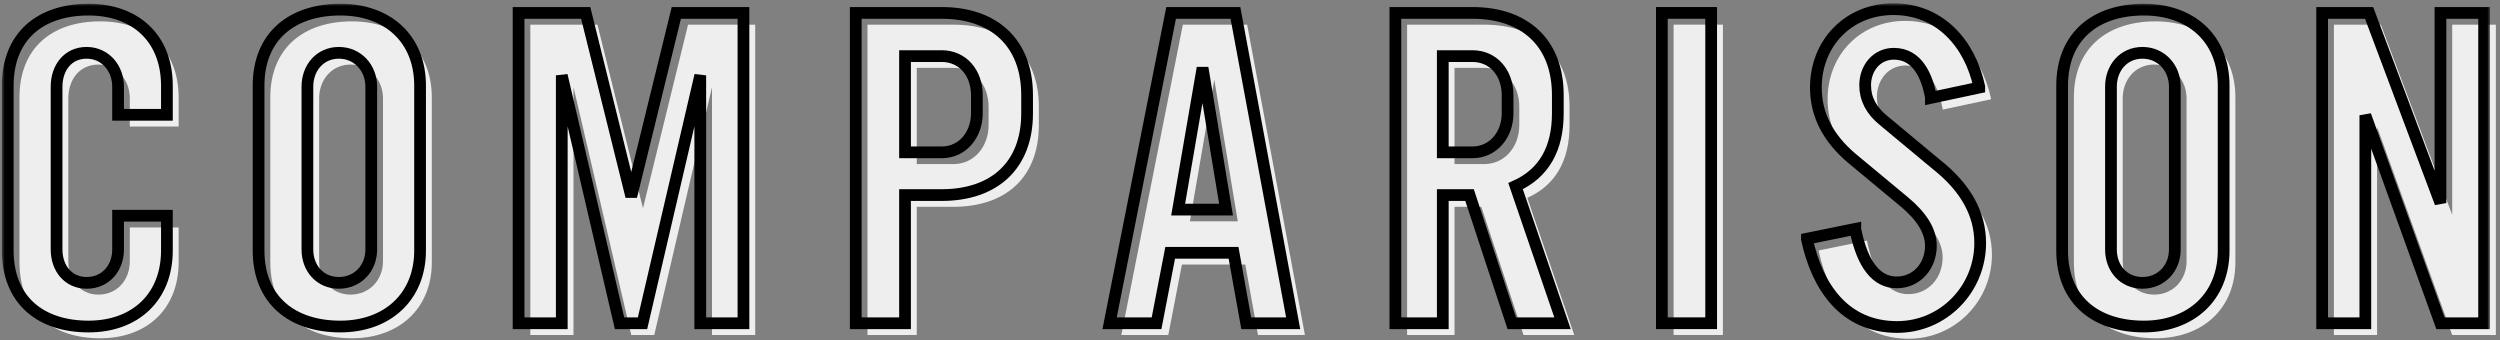 <svg width="426" height="58" viewBox="0 0 426 58" fill="none" xmlns="http://www.w3.org/2000/svg">
<rect x="0" y="0" width="426" height="58" fill="#808080" stroke="none"/>
<path d="M30.44 38.76H22.12V44.52C22.12 47.72 19.96 50.2 16.76 50.2C13.64 50.2 11.64 47.72 11.64 44.52V16.76C11.64 13.56 13.56 11 16.76 11C19.88 11 22.12 13.56 22.12 16.76V21.56H30.44V16.6C30.44 8.6 25.16 3.64 17.08 3.64C8.92 3.64 3.32 8.12 3.32 16.6V44.68C3.32 53.16 8.92 57.64 17.08 57.64C25.08 57.64 30.44 52.6 30.44 44.68V38.76Z" fill="#EEEEEE"/>
<path d="M65.261 44.52C65.261 47.72 62.941 50.2 59.741 50.2C56.541 50.2 54.381 47.72 54.381 44.52V16.76C54.381 13.56 56.541 11 59.741 11C62.941 11 65.261 13.56 65.261 16.76V44.52ZM73.581 16.6C73.581 8.6 68.061 3.64 59.981 3.64C51.821 3.64 46.061 8.12 46.061 16.6V44.68C46.061 53.16 51.821 57.64 59.981 57.64C67.981 57.64 73.581 52.6 73.581 44.68V16.6Z" fill="#EEEEEE"/>
<path d="M128.686 4.2H117.246L109.566 35.48L101.806 4.2H90.366V57.08H97.726V14.84L107.566 57.08H111.486L121.326 14.84V57.08H128.686V4.2Z" fill="#EEEEEE"/>
<path d="M168.457 21.32C168.457 24.92 166.057 27.96 162.457 27.96H156.217V11.56H162.457C166.057 11.56 168.457 14.44 168.457 18.2V21.32ZM177.017 18.2C177.017 9.32 171.417 4.2 162.457 4.2H147.817V57.08H156.217V35.24H162.457C171.417 35.24 177.017 30.2 177.017 21.32V18.2Z" fill="#EEEEEE"/>
<path d="M206.917 13.56L210.917 37.72H202.757L206.917 13.56ZM201.557 4.2L191.077 57.08H199.077L201.397 45.08H212.197L214.357 57.08H222.357L212.517 4.2H201.557Z" fill="#EEEEEE"/>
<path d="M258.891 21.32C258.891 24.92 256.491 27.96 252.891 27.96H247.851V11.56H252.891C256.491 11.56 258.891 14.44 258.891 18.2V21.32ZM260.251 33.72C265.051 31.56 267.451 27.4 267.451 21.32V18.2C267.451 9.32 261.851 4.2 252.891 4.2H239.771V57.08H247.851V35.24H252.411L259.611 57.08H268.251L260.251 33.72Z" fill="#EEEEEE"/>
<path d="M293.582 4.2H285.182V57.08H293.582V4.2Z" fill="#EEEEEE"/>
<path d="M331.984 30.04L322.944 22.52C320.864 20.84 319.824 18.84 319.824 16.52C319.824 13.56 321.824 11.16 324.704 11.16C328.784 11.16 330.384 15.08 331.024 18.52V18.68L339.264 16.92V16.76C337.664 9.4 332.544 3.56 324.624 3.56C317.024 3.56 311.424 9.32 311.424 16.92C311.424 21.56 313.504 25.56 317.584 29L326.544 36.44C329.504 38.92 331.024 41.4 331.024 43.88C331.024 47.32 328.624 50.12 325.184 50.12C321.744 50.12 319.344 47.08 318.144 41.08V41L309.904 42.68V42.76C311.664 50.92 316.304 57.72 325.264 57.72C333.184 57.72 339.424 51.24 339.424 43.4C339.424 38.44 336.944 33.96 331.984 30.04Z" fill="#EEEEEE"/>
<path d="M372.589 44.52C372.589 47.72 370.269 50.2 367.069 50.2C363.869 50.2 361.709 47.72 361.709 44.52V16.76C361.709 13.56 363.869 11 367.069 11C370.269 11 372.589 13.56 372.589 16.76V44.52ZM380.909 16.6C380.909 8.6 375.389 3.64 367.309 3.64C359.149 3.64 353.389 8.12 353.389 16.6V44.68C353.389 53.16 359.149 57.64 367.309 57.64C375.309 57.64 380.909 52.6 380.909 44.68V16.6Z" fill="#EEEEEE"/>
<path d="M425.294 4.2H417.854V36.6L405.694 4.2H397.694V57.08H405.054V21.64L417.854 57.08H425.294V4.2Z" fill="#EEEEEE"/>
<mask id="path-2-outside-1_69_36" maskUnits="userSpaceOnUse" x="0.32" y="0.56" width="424" height="57" fill="black">
<rect fill="white" x="0.32" y="0.56" width="424" height="57"/>
<path d="M28.44 36.76H20.12V42.52C20.12 45.72 17.96 48.2 14.76 48.2C11.64 48.2 9.64 45.72 9.64 42.52V14.76C9.64 11.56 11.56 9 14.76 9C17.88 9 20.12 11.56 20.12 14.76V19.56H28.44V14.6C28.44 6.6 23.16 1.64 15.08 1.64C6.92 1.64 1.32 6.12 1.32 14.6V42.68C1.32 51.16 6.92 55.64 15.08 55.64C23.08 55.64 28.44 50.6 28.44 42.68V36.76Z"/>
<path d="M63.261 42.52C63.261 45.72 60.941 48.2 57.741 48.2C54.541 48.2 52.381 45.72 52.381 42.52V14.76C52.381 11.56 54.541 9 57.741 9C60.941 9 63.261 11.56 63.261 14.76V42.52ZM71.581 14.6C71.581 6.6 66.061 1.64 57.981 1.64C49.821 1.64 44.061 6.12 44.061 14.6V42.68C44.061 51.16 49.821 55.64 57.981 55.64C65.981 55.64 71.581 50.6 71.581 42.68V14.6Z"/>
<path d="M126.686 2.2H115.246L107.566 33.48L99.806 2.2H88.366V55.08H95.726V12.84L105.566 55.08H109.486L119.326 12.84V55.08H126.686V2.2Z"/>
<path d="M166.457 19.32C166.457 22.92 164.057 25.96 160.457 25.96H154.217V9.56H160.457C164.057 9.56 166.457 12.44 166.457 16.2V19.32ZM175.017 16.2C175.017 7.32 169.417 2.2 160.457 2.2H145.817V55.08H154.217V33.24H160.457C169.417 33.24 175.017 28.2 175.017 19.32V16.2Z"/>
<path d="M204.917 11.56L208.917 35.72H200.757L204.917 11.56ZM199.557 2.2L189.077 55.08H197.077L199.397 43.08H210.197L212.357 55.08H220.357L210.517 2.2H199.557Z"/>
<path d="M256.891 19.32C256.891 22.92 254.491 25.96 250.891 25.96H245.851V9.56H250.891C254.491 9.56 256.891 12.44 256.891 16.2V19.32ZM258.251 31.72C263.051 29.56 265.451 25.4 265.451 19.32V16.2C265.451 7.32 259.851 2.2 250.891 2.2H237.771V55.08H245.851V33.24H250.411L257.611 55.08H266.251L258.251 31.72Z"/>
<path d="M291.582 2.2H283.182V55.08H291.582V2.2Z"/>
<path d="M329.984 28.04L320.944 20.52C318.864 18.84 317.824 16.84 317.824 14.52C317.824 11.56 319.824 9.16 322.704 9.16C326.784 9.16 328.384 13.08 329.024 16.52V16.68L337.264 14.92V14.76C335.664 7.4 330.544 1.56 322.624 1.56C315.024 1.56 309.424 7.32 309.424 14.92C309.424 19.56 311.504 23.56 315.584 27L324.544 34.44C327.504 36.92 329.024 39.4 329.024 41.88C329.024 45.32 326.624 48.12 323.184 48.12C319.744 48.12 317.344 45.08 316.144 39.08V39L307.904 40.68V40.76C309.664 48.92 314.304 55.72 323.264 55.72C331.184 55.72 337.424 49.24 337.424 41.4C337.424 36.44 334.944 31.96 329.984 28.04Z"/>
<path d="M370.589 42.52C370.589 45.72 368.269 48.2 365.069 48.2C361.869 48.2 359.709 45.72 359.709 42.52V14.76C359.709 11.56 361.869 9 365.069 9C368.269 9 370.589 11.56 370.589 14.76V42.52ZM378.909 14.6C378.909 6.6 373.389 1.64 365.309 1.64C357.149 1.64 351.389 6.12 351.389 14.6V42.68C351.389 51.16 357.149 55.64 365.309 55.64C373.309 55.64 378.909 50.6 378.909 42.68V14.6Z"/>
<path d="M423.294 2.2H415.854V34.6L403.694 2.2H395.694V55.08H403.054V19.64L415.854 55.08H423.294V2.2Z"/>
</mask>
<path d="M28.44 36.76H20.12V42.52C20.12 45.72 17.96 48.2 14.76 48.2C11.64 48.2 9.64 45.72 9.64 42.52V14.76C9.64 11.56 11.56 9 14.76 9C17.88 9 20.12 11.56 20.12 14.76V19.56H28.44V14.6C28.44 6.6 23.16 1.64 15.08 1.64C6.92 1.64 1.32 6.12 1.32 14.6V42.68C1.32 51.16 6.92 55.64 15.08 55.64C23.08 55.64 28.44 50.6 28.44 42.68V36.76Z" stroke="black" stroke-width="2" mask="url(#path-2-outside-1_69_36)"/>
<path d="M63.261 42.52C63.261 45.72 60.941 48.2 57.741 48.2C54.541 48.2 52.381 45.72 52.381 42.52V14.76C52.381 11.56 54.541 9 57.741 9C60.941 9 63.261 11.56 63.261 14.76V42.52ZM71.581 14.6C71.581 6.6 66.061 1.64 57.981 1.64C49.821 1.64 44.061 6.12 44.061 14.6V42.68C44.061 51.16 49.821 55.64 57.981 55.64C65.981 55.64 71.581 50.6 71.581 42.68V14.6Z" stroke="black" stroke-width="2" mask="url(#path-2-outside-1_69_36)"/>
<path d="M126.686 2.2H115.246L107.566 33.48L99.806 2.2H88.366V55.08H95.726V12.84L105.566 55.08H109.486L119.326 12.84V55.08H126.686V2.2Z" stroke="black" stroke-width="2" mask="url(#path-2-outside-1_69_36)"/>
<path d="M166.457 19.32C166.457 22.92 164.057 25.96 160.457 25.96H154.217V9.56H160.457C164.057 9.56 166.457 12.44 166.457 16.2V19.32ZM175.017 16.2C175.017 7.32 169.417 2.2 160.457 2.2H145.817V55.08H154.217V33.24H160.457C169.417 33.24 175.017 28.2 175.017 19.32V16.2Z" stroke="black" stroke-width="2" mask="url(#path-2-outside-1_69_36)"/>
<path d="M204.917 11.56L208.917 35.72H200.757L204.917 11.56ZM199.557 2.2L189.077 55.08H197.077L199.397 43.08H210.197L212.357 55.08H220.357L210.517 2.2H199.557Z" stroke="black" stroke-width="2" mask="url(#path-2-outside-1_69_36)"/>
<path d="M256.891 19.32C256.891 22.92 254.491 25.96 250.891 25.96H245.851V9.56H250.891C254.491 9.56 256.891 12.44 256.891 16.2V19.32ZM258.251 31.72C263.051 29.56 265.451 25.4 265.451 19.32V16.2C265.451 7.32 259.851 2.2 250.891 2.2H237.771V55.08H245.851V33.24H250.411L257.611 55.08H266.251L258.251 31.72Z" stroke="black" stroke-width="2" mask="url(#path-2-outside-1_69_36)"/>
<path d="M291.582 2.2H283.182V55.08H291.582V2.2Z" stroke="black" stroke-width="2" mask="url(#path-2-outside-1_69_36)"/>
<path d="M329.984 28.04L320.944 20.52C318.864 18.84 317.824 16.84 317.824 14.52C317.824 11.56 319.824 9.16 322.704 9.16C326.784 9.16 328.384 13.08 329.024 16.52V16.68L337.264 14.92V14.76C335.664 7.4 330.544 1.56 322.624 1.56C315.024 1.56 309.424 7.32 309.424 14.92C309.424 19.56 311.504 23.56 315.584 27L324.544 34.44C327.504 36.92 329.024 39.4 329.024 41.88C329.024 45.32 326.624 48.12 323.184 48.12C319.744 48.12 317.344 45.08 316.144 39.08V39L307.904 40.68V40.76C309.664 48.92 314.304 55.72 323.264 55.72C331.184 55.72 337.424 49.24 337.424 41.4C337.424 36.44 334.944 31.96 329.984 28.04Z" stroke="black" stroke-width="2" mask="url(#path-2-outside-1_69_36)"/>
<path d="M370.589 42.52C370.589 45.72 368.269 48.2 365.069 48.2C361.869 48.2 359.709 45.72 359.709 42.52V14.76C359.709 11.56 361.869 9 365.069 9C368.269 9 370.589 11.56 370.589 14.76V42.52ZM378.909 14.6C378.909 6.6 373.389 1.64 365.309 1.64C357.149 1.64 351.389 6.12 351.389 14.6V42.68C351.389 51.16 357.149 55.64 365.309 55.64C373.309 55.64 378.909 50.6 378.909 42.68V14.6Z" stroke="black" stroke-width="2" mask="url(#path-2-outside-1_69_36)"/>
<path d="M423.294 2.2H415.854V34.6L403.694 2.2H395.694V55.08H403.054V19.64L415.854 55.08H423.294V2.2Z" stroke="black" stroke-width="2" mask="url(#path-2-outside-1_69_36)"/>
</svg>
